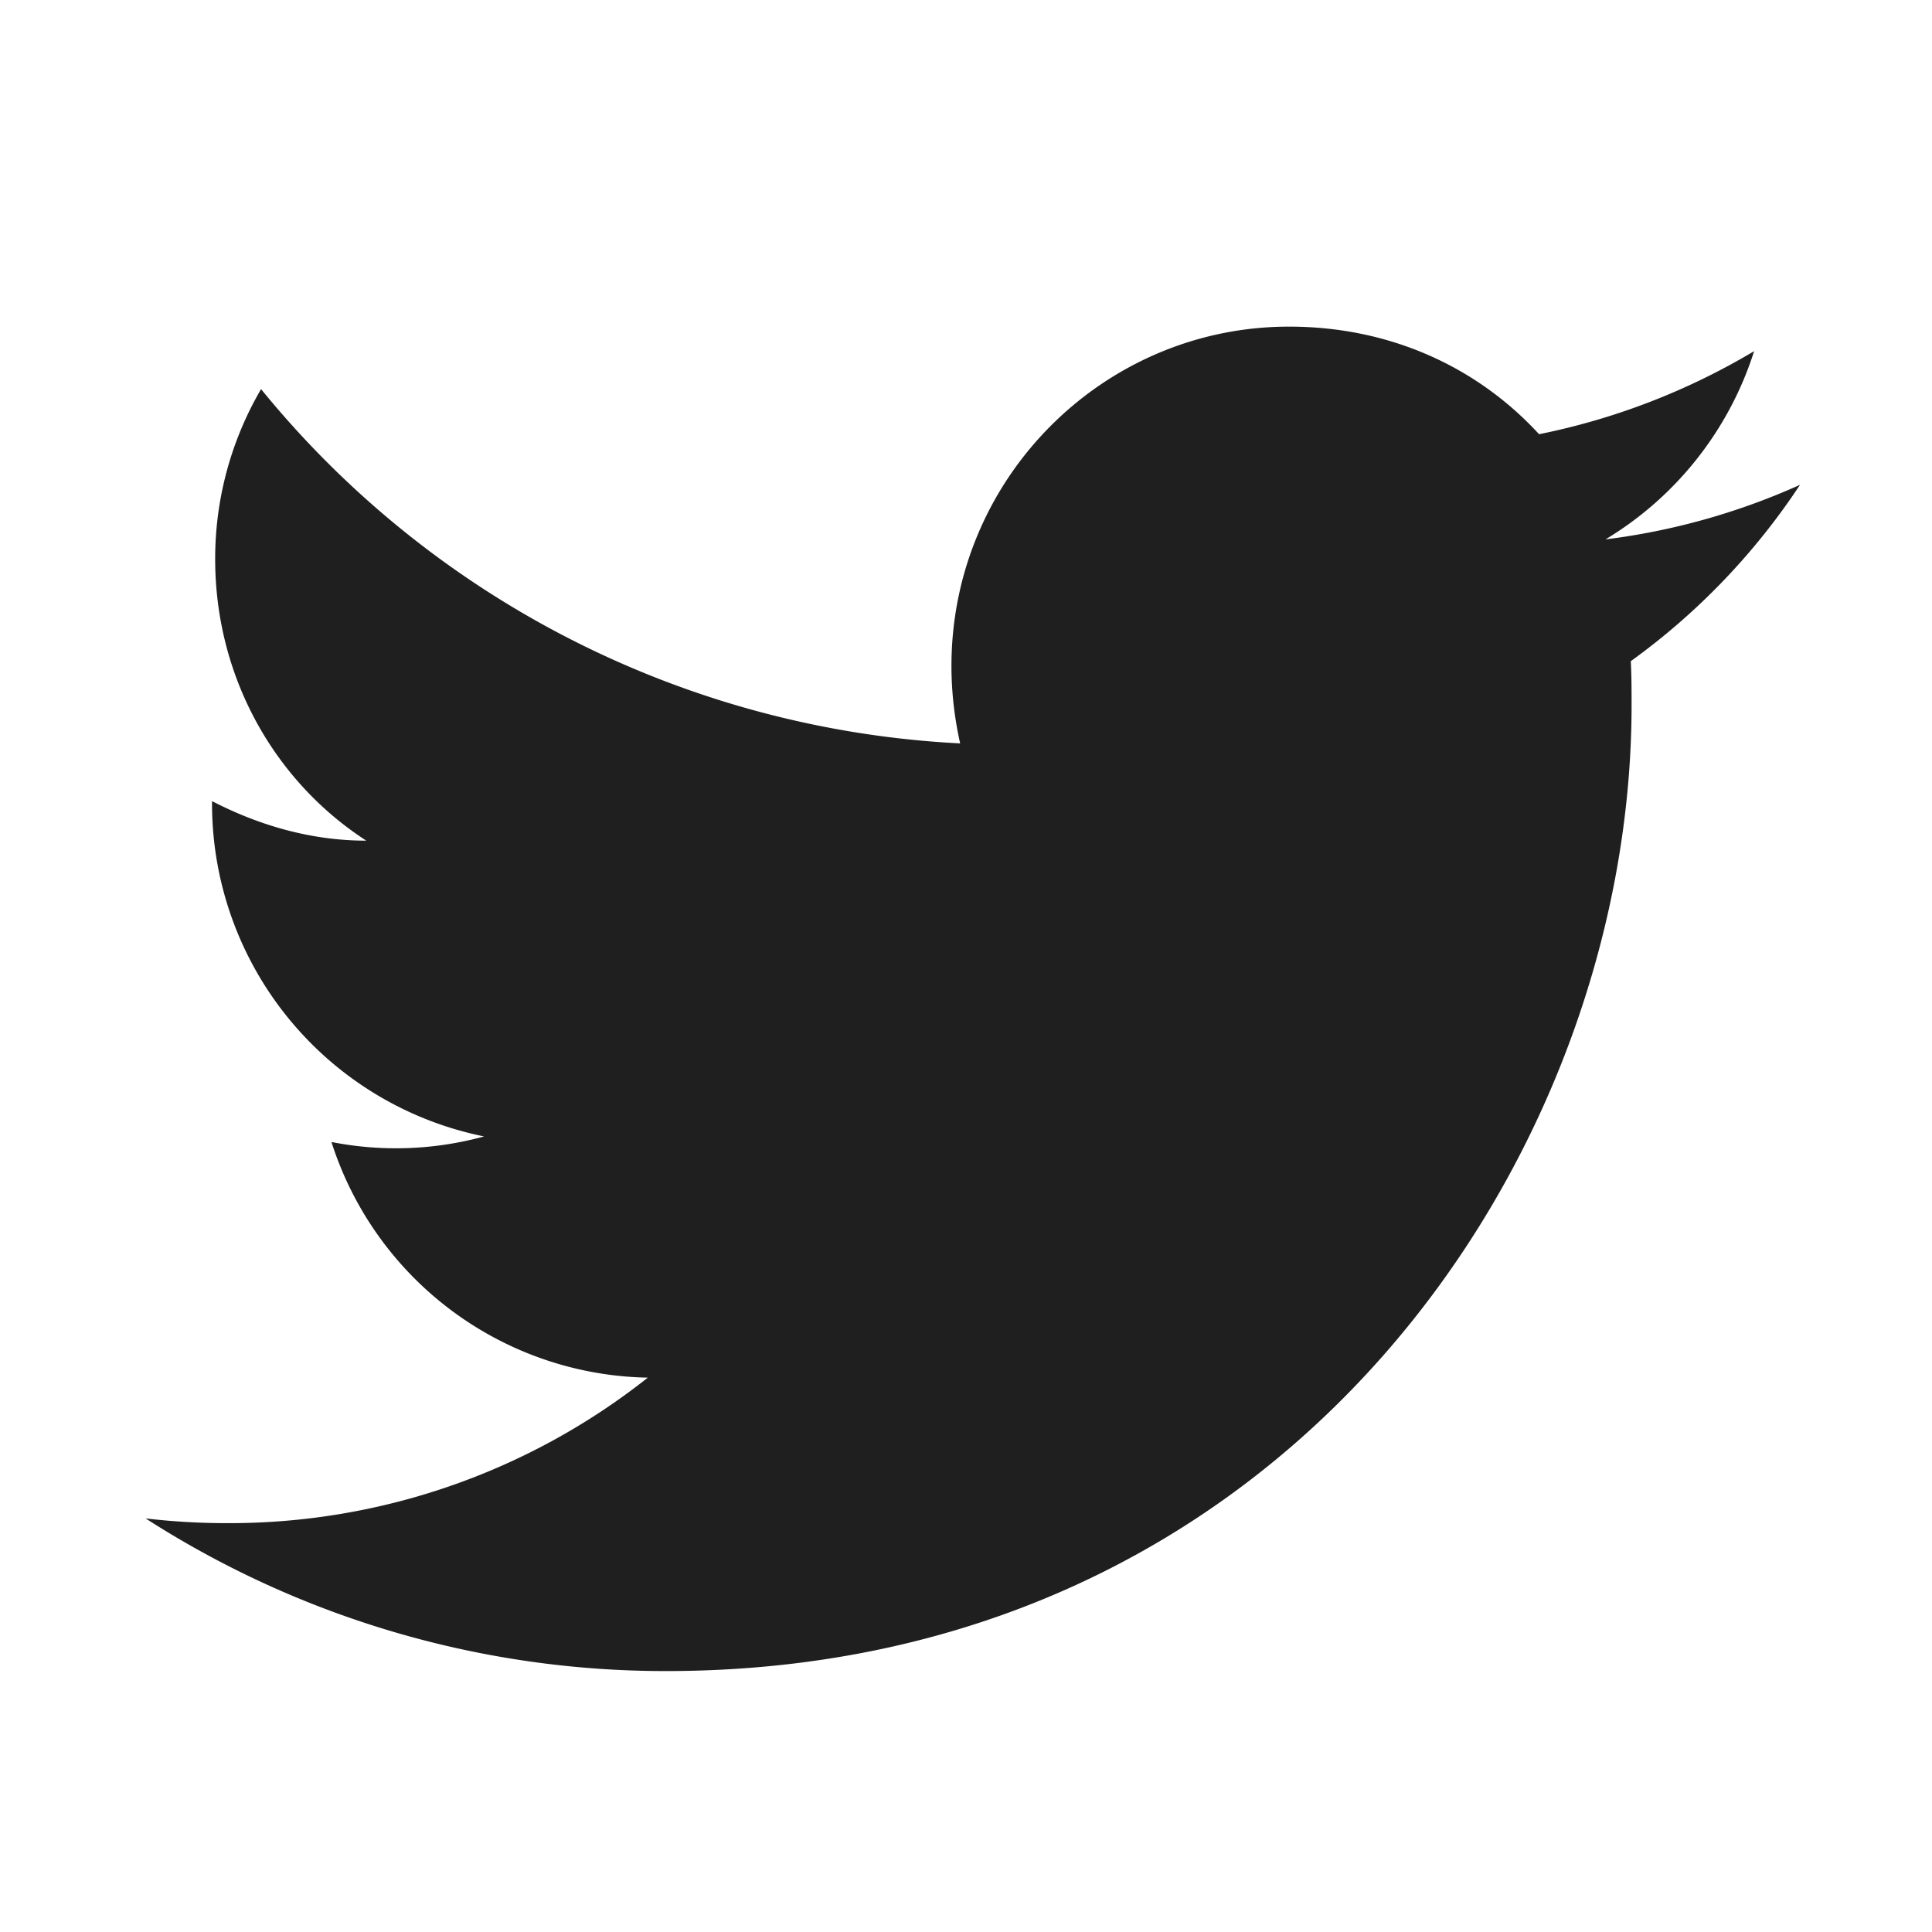 <svg xmlns="http://www.w3.org/2000/svg" width="32" height="32" fill="none"><path fill="#1E1F1E" d="M29.814 8.03a11.22 11.22 0 0 1-3.222.904 5.63 5.63 0 0 0 2.462-3.118 11.317 11.317 0 0 1-3.562 1.376c-1.035-1.127-2.49-1.782-4.14-1.782-3.078 0-5.593 2.515-5.593 5.62 0 .445.053.877.144 1.283A15.973 15.973 0 0 1 4.324 6.445a5.56 5.56 0 0 0-.76 2.816c0 1.952.983 3.68 2.503 4.663-.93 0-1.795-.262-2.555-.655v.04a5.623 5.623 0 0 0 4.506 5.514 5.527 5.527 0 0 1-2.528.092 5.606 5.606 0 0 0 5.24 3.903 11.161 11.161 0 0 1-6.982 2.41c-.445 0-.89-.026-1.336-.078a15.907 15.907 0 0 0 8.619 2.528c10.321 0 15.993-8.567 15.993-15.994 0-.248 0-.484-.013-.733a11.228 11.228 0 0 0 2.803-2.921Z"/></svg>